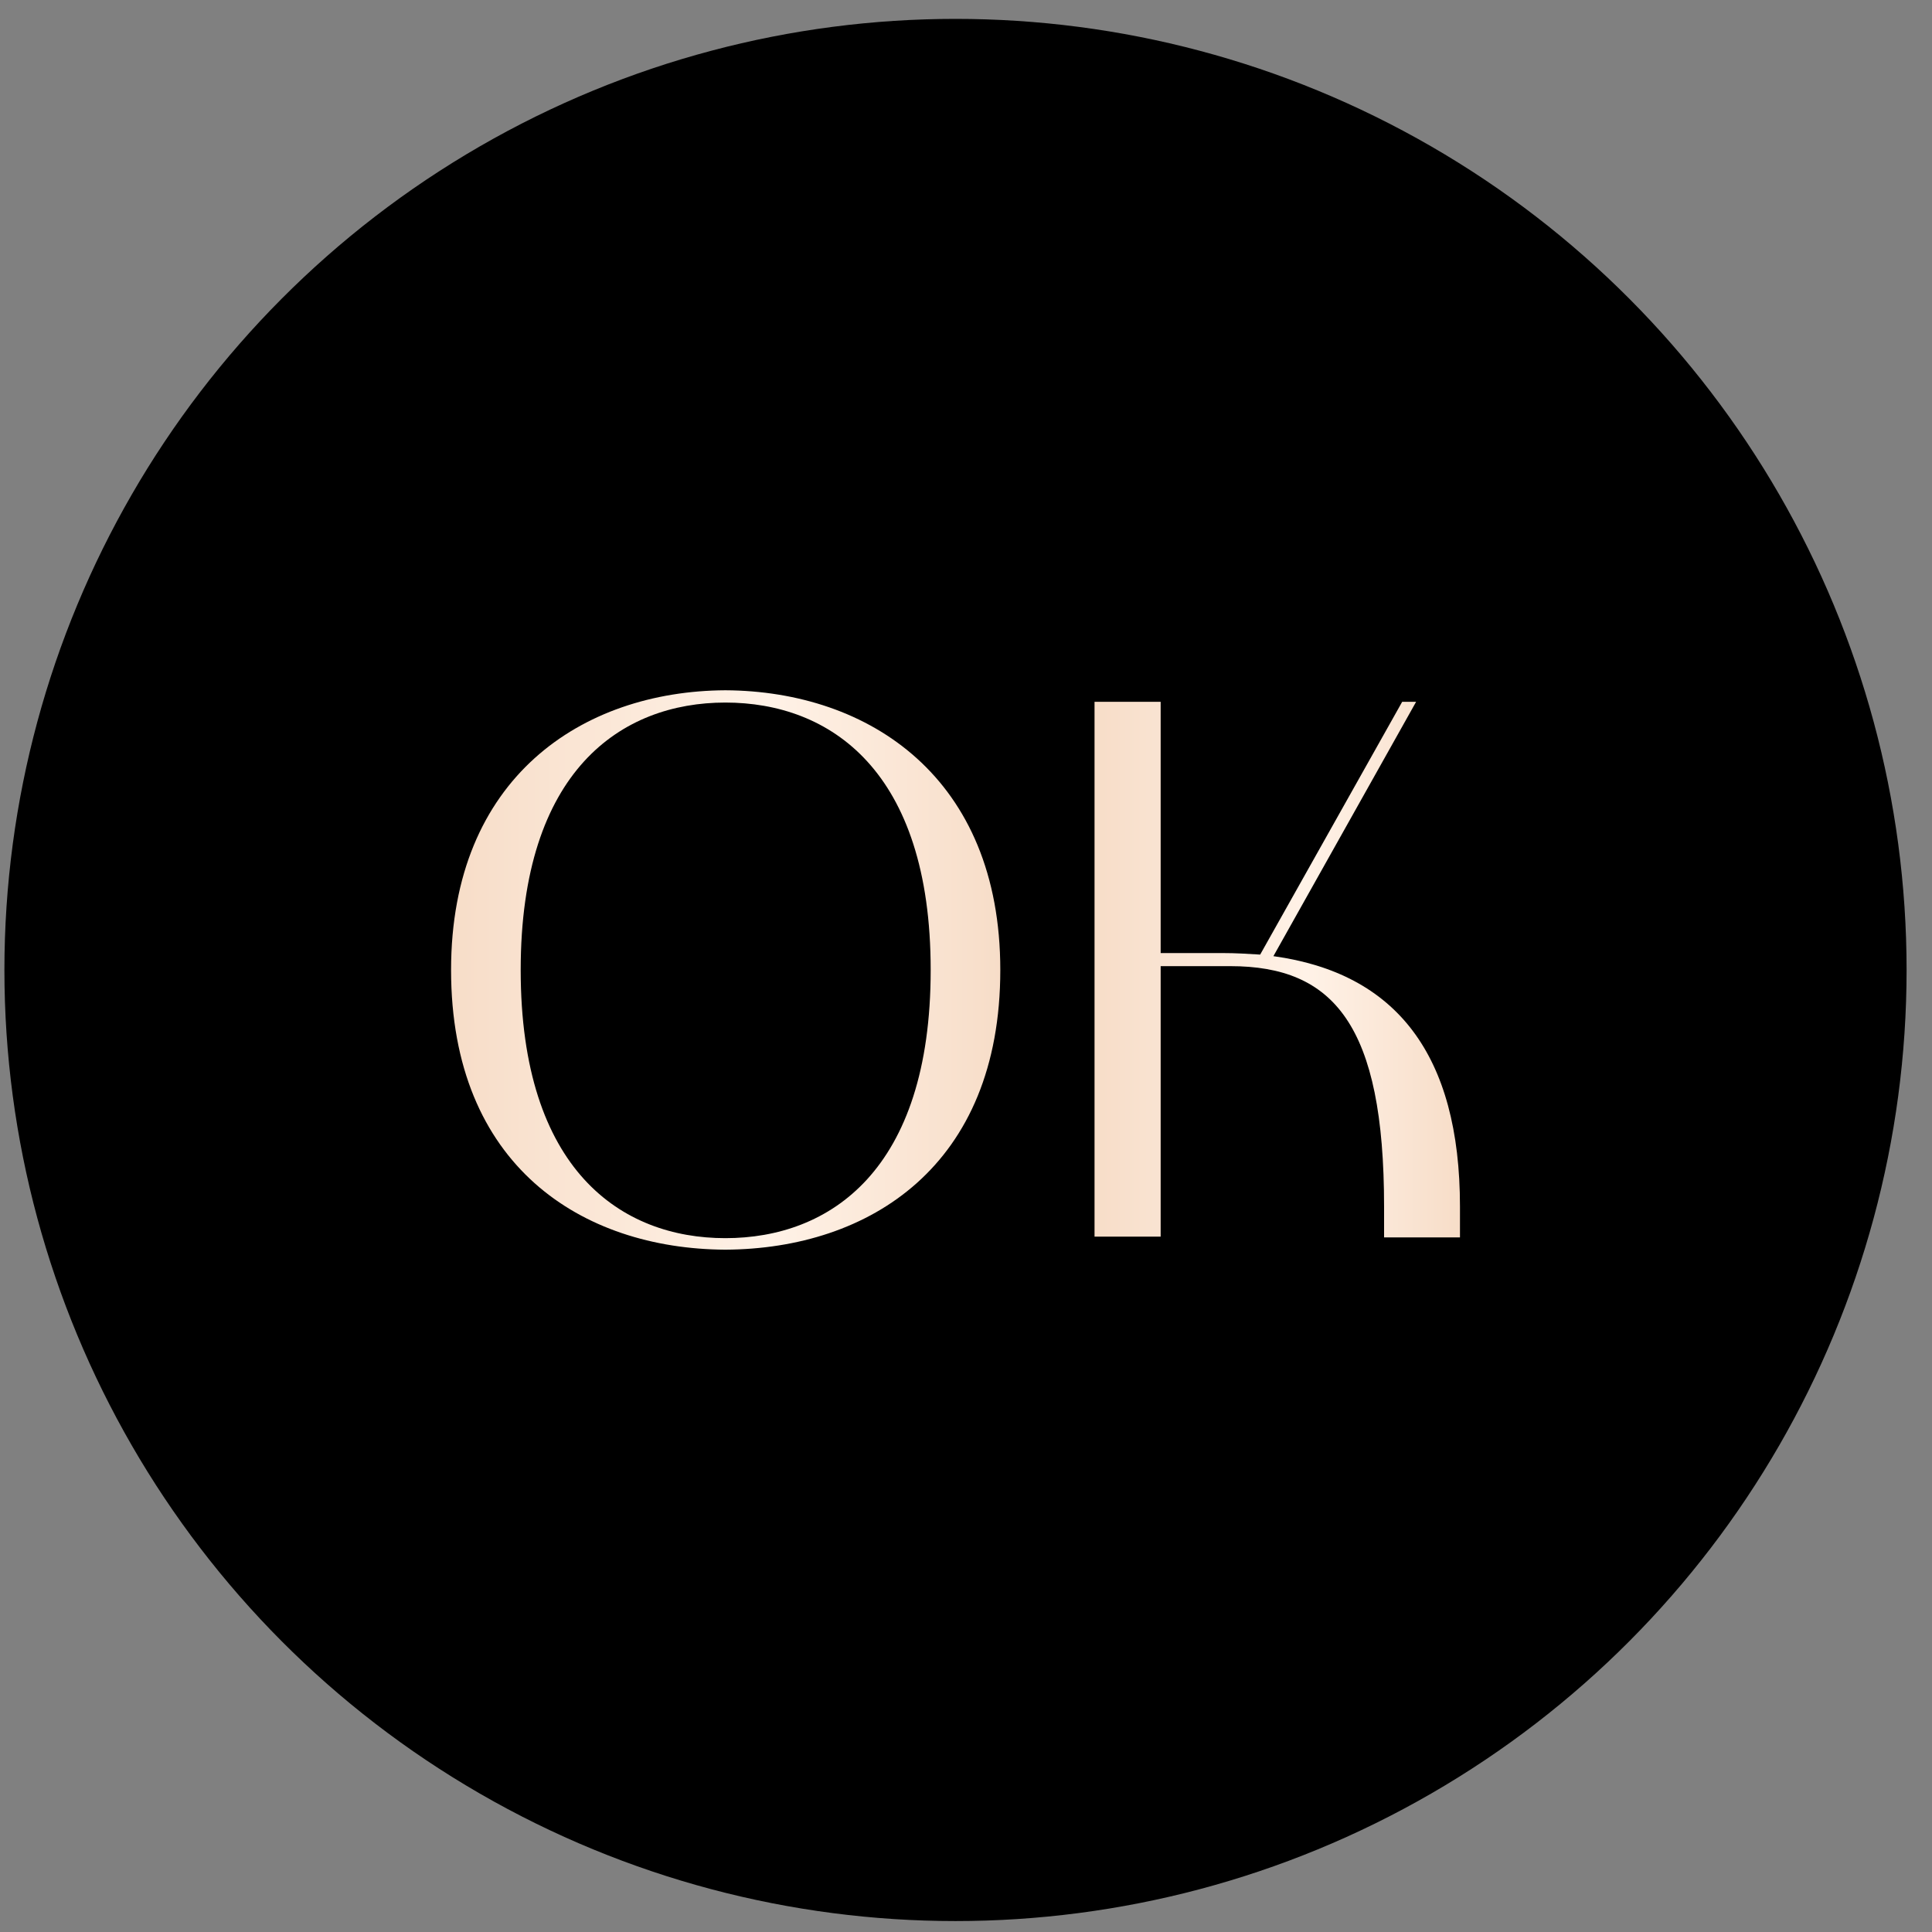 <?xml version="1.0" encoding="UTF-8"?> <svg xmlns="http://www.w3.org/2000/svg" width="53" height="53" viewBox="0 0 53 53" fill="none"><rect x="0" y="0" width="53" height="53" fill="#808080" stroke="none"/><circle cx="26.212" cy="26.609" r="26.091" fill="black"></circle><path d="M30.026 19.252H31.84V26.145H33.539C33.902 26.145 34.227 26.166 34.57 26.187L38.466 19.252H38.848L34.933 26.23C38.294 26.693 40.051 28.928 40.051 33.102V33.945H37.969V33.102C37.969 28.127 36.594 26.504 33.749 26.504H31.84V33.924H30.026V19.252Z" fill="url(#paint0_linear_351_56)"></path><path d="M12.374 26.609C12.374 21.339 15.964 18.957 19.898 18.936C23.851 18.957 27.441 21.339 27.441 26.609C27.441 31.984 23.851 34.261 19.898 34.282C15.964 34.261 12.374 31.984 12.374 26.609ZM19.898 19.273C17.052 19.273 14.284 21.128 14.284 26.609C14.284 32.111 17.052 33.966 19.898 33.966C22.762 33.966 25.531 32.111 25.531 26.609C25.531 21.128 22.762 19.273 19.898 19.273Z" fill="url(#paint1_linear_351_56)"></path><defs><linearGradient id="paint0_linear_351_56" x1="30.026" y1="26.598" x2="40.051" y2="26.598" gradientUnits="userSpaceOnUse"><stop stop-color="#F7DDC8"></stop><stop offset="0.58" stop-color="#FFF2E7"></stop><stop offset="1" stop-color="#F7DDC8"></stop></linearGradient><linearGradient id="paint1_linear_351_56" x1="12.374" y1="26.609" x2="27.441" y2="26.609" gradientUnits="userSpaceOnUse"><stop stop-color="#F7DDC8"></stop><stop offset="0.58" stop-color="#FFF2E7"></stop><stop offset="1" stop-color="#F7DDC8"></stop></linearGradient></defs></svg> 